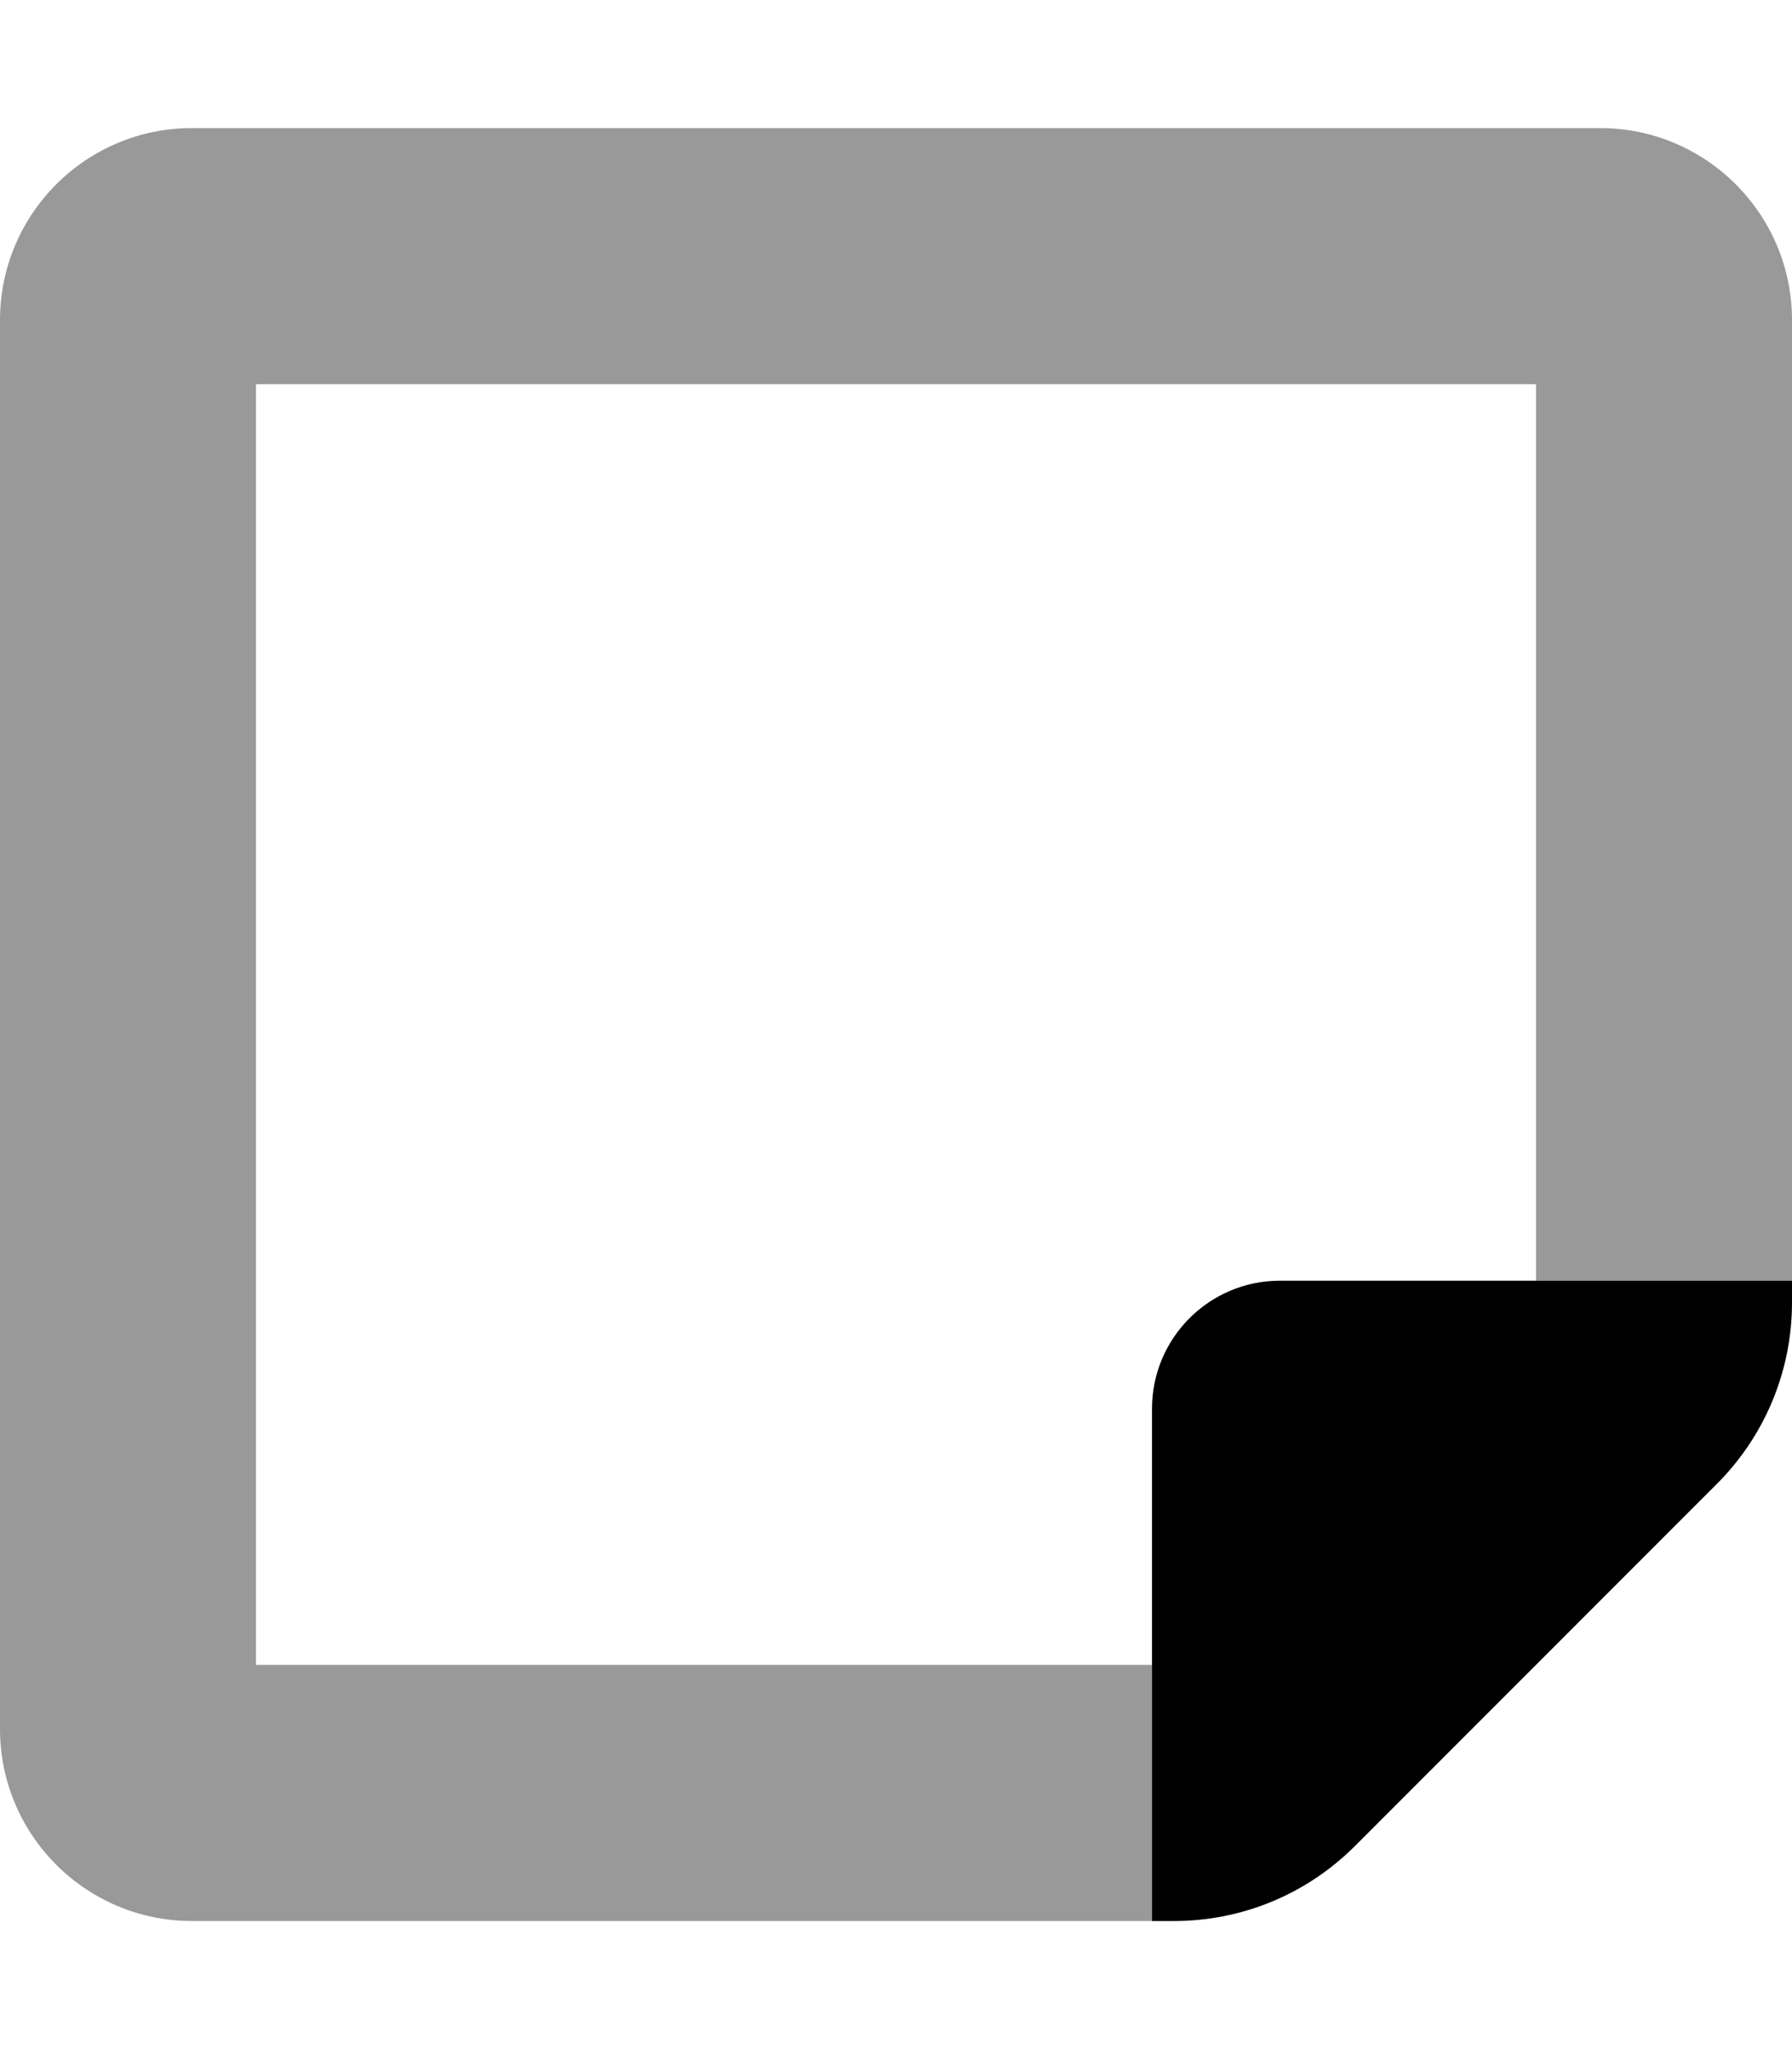 <svg xmlns="http://www.w3.org/2000/svg" viewBox="0 0 448 512"><!--! Font Awesome Pro 6.1.0 by @fontawesome - https://fontawesome.com License - https://fontawesome.com/license (Commercial License) Copyright 2022 Fonticons, Inc. --><defs><style>.fa-secondary{opacity:.4}</style></defs><path class="fa-primary" d="M448 320v5.49c0 16.97-6.742 33.25-18.75 45.25l-90.51 90.51C326.7 473.3 310.5 480 293.5 480H288v-128c0-17.67 14.33-32 32-32H448z"/><path class="fa-secondary" d="M448 80V320h-64L384 96H64v320h224v64H48C21.49 480 0 458.5 0 432v-352C0 53.49 21.49 32 48 32h352C426.5 32 448 53.49 448 80z"/></svg>